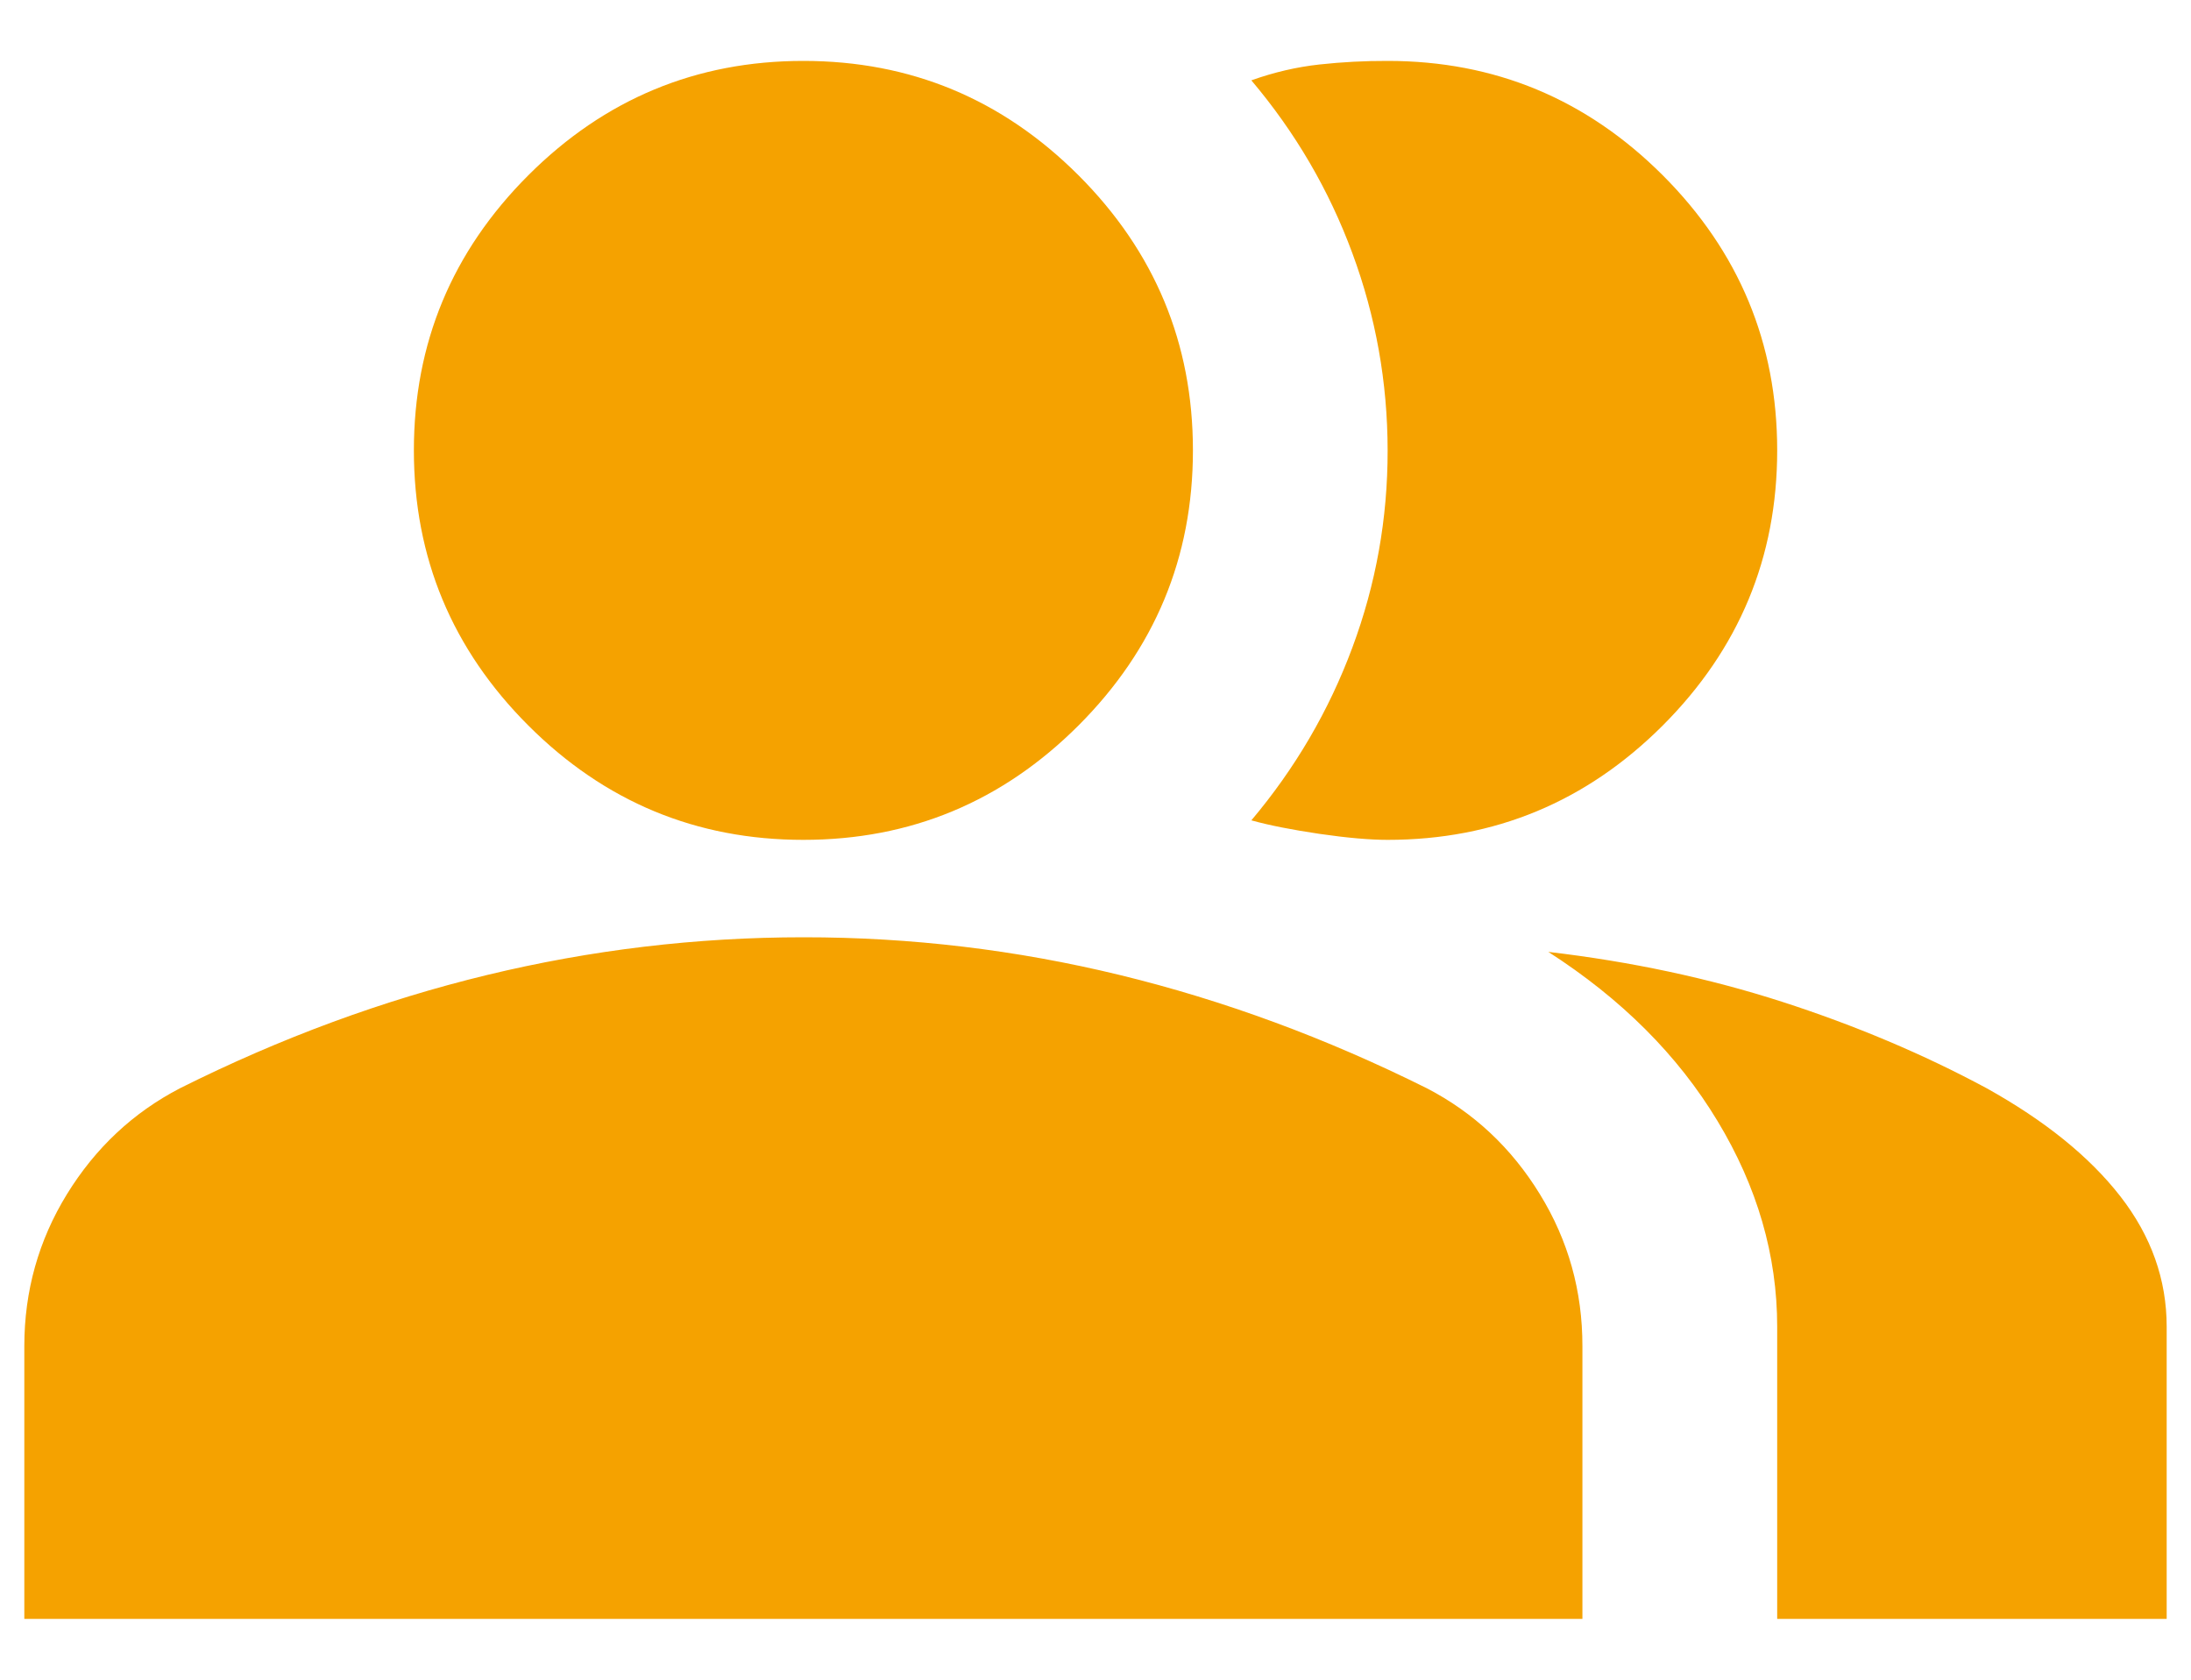 <svg width="30" height="23" viewBox="0 0 30 23" fill="none" xmlns="http://www.w3.org/2000/svg">
<path d="M0.333 22.167V18.433C0.333 17.678 0.528 16.984 0.917 16.351C1.307 15.718 1.823 15.234 2.467 14.9C3.845 14.211 5.245 13.695 6.667 13.351C8.089 13.007 9.534 12.834 11 12.834C12.467 12.833 13.911 13.005 15.334 13.351C16.756 13.697 18.156 14.213 19.534 14.9C20.178 15.233 20.695 15.717 21.084 16.351C21.474 16.985 21.668 17.679 21.667 18.433V22.167H0.333ZM24.334 22.167V18.167C24.334 17.189 24.061 16.25 23.517 15.35C22.974 14.449 22.201 13.677 21.2 13.034C22.334 13.167 23.4 13.395 24.4 13.717C25.4 14.04 26.334 14.434 27.2 14.9C28 15.345 28.611 15.839 29.034 16.383C29.456 16.927 29.667 17.521 29.667 18.167V22.167H24.334ZM11 11.5C9.534 11.5 8.278 10.978 7.234 9.934C6.189 8.889 5.667 7.634 5.667 6.167C5.667 4.7 6.189 3.445 7.234 2.4C8.278 1.356 9.534 0.834 11 0.834C12.467 0.834 13.722 1.356 14.767 2.4C15.811 3.445 16.334 4.7 16.334 6.167C16.334 7.634 15.811 8.889 14.767 9.934C13.722 10.978 12.467 11.5 11 11.5ZM24.334 6.167C24.334 7.634 23.811 8.889 22.767 9.934C21.722 10.978 20.467 11.5 19 11.5C18.756 11.5 18.445 11.473 18.067 11.418C17.689 11.362 17.378 11.301 17.134 11.233C17.733 10.522 18.195 9.734 18.517 8.867C18.84 8 19.001 7.1 19 6.167C18.999 5.234 18.838 4.334 18.517 3.467C18.197 2.6 17.735 1.811 17.134 1.1C17.445 0.989 17.756 0.917 18.067 0.883C18.378 0.849 18.689 0.833 19 0.834C20.467 0.834 21.722 1.356 22.767 2.4C23.811 3.445 24.334 4.7 24.334 6.167Z" fill="#F5A200"/>
</svg>
